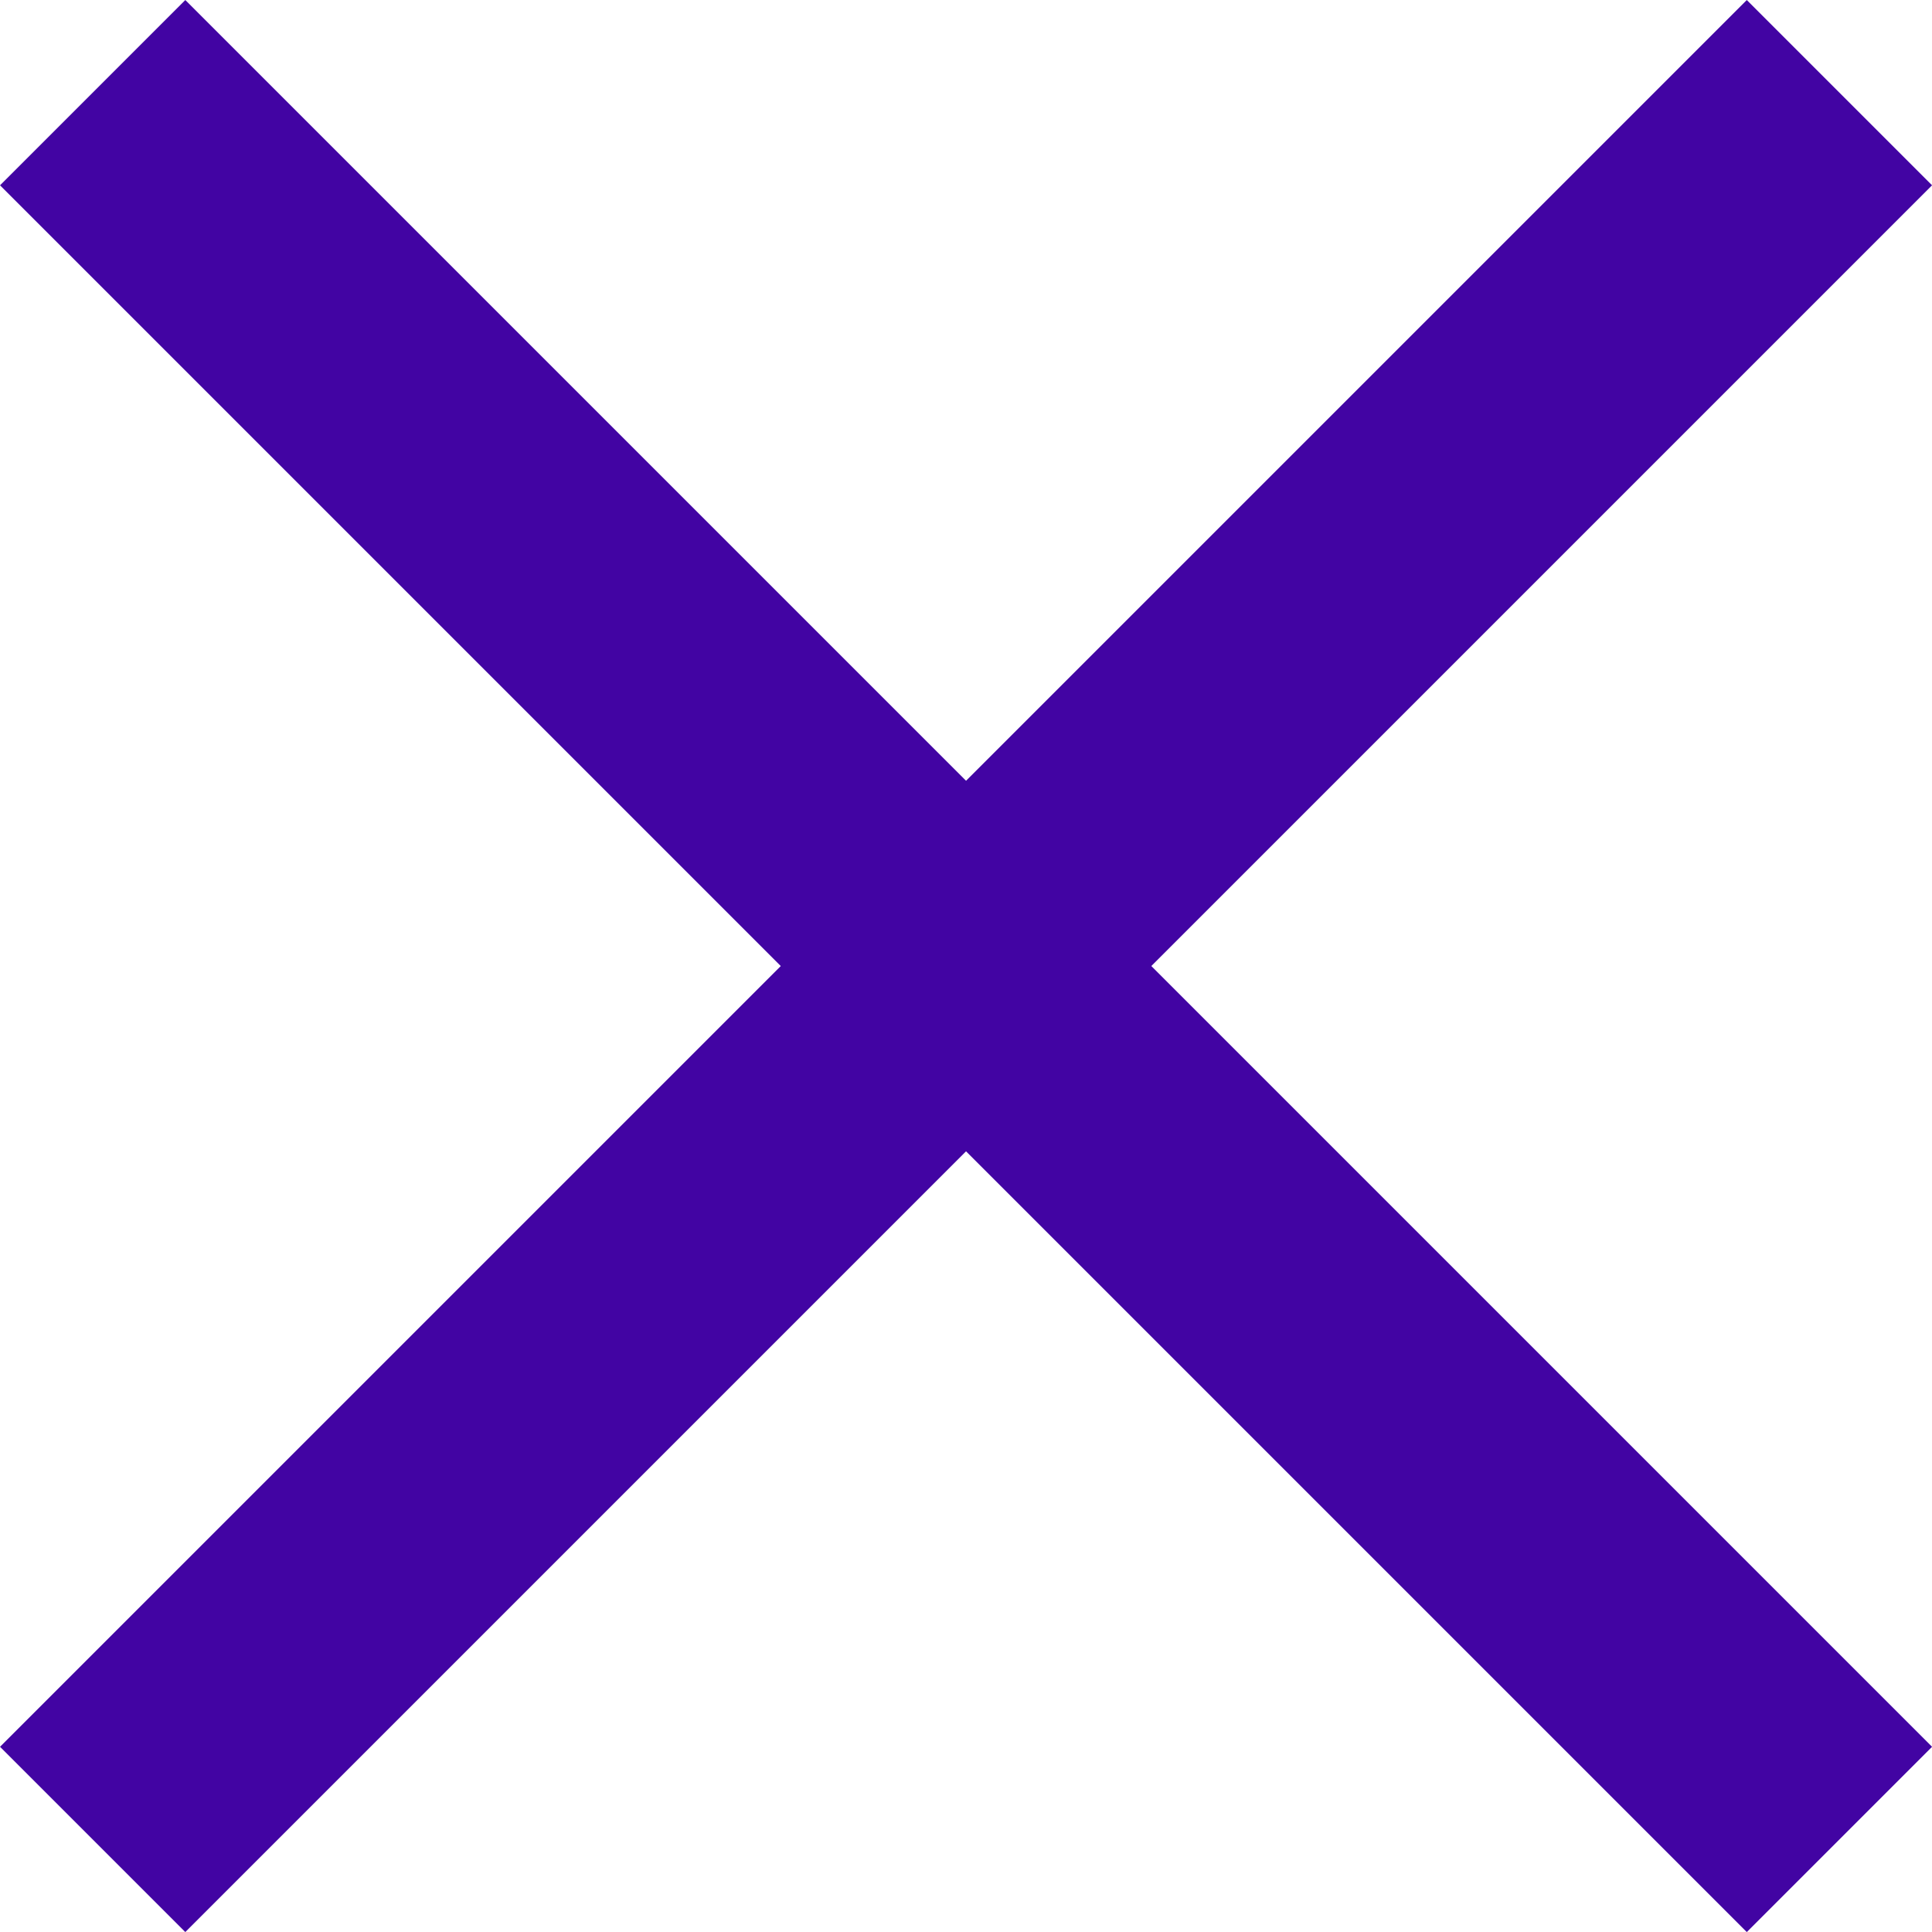 <svg xmlns="http://www.w3.org/2000/svg" width="22.121" height="22.121" viewBox="0 0 22.121 22.121"><g transform="translate(1.061 0.576)"><line x1="20" y2="20" transform="translate(0 0.485)" fill="none" stroke="#4204a3" stroke-width="3"/><line x2="20" y2="20" transform="translate(0 0.485)" fill="none" stroke="#4204a3" stroke-width="3"/></g></svg>